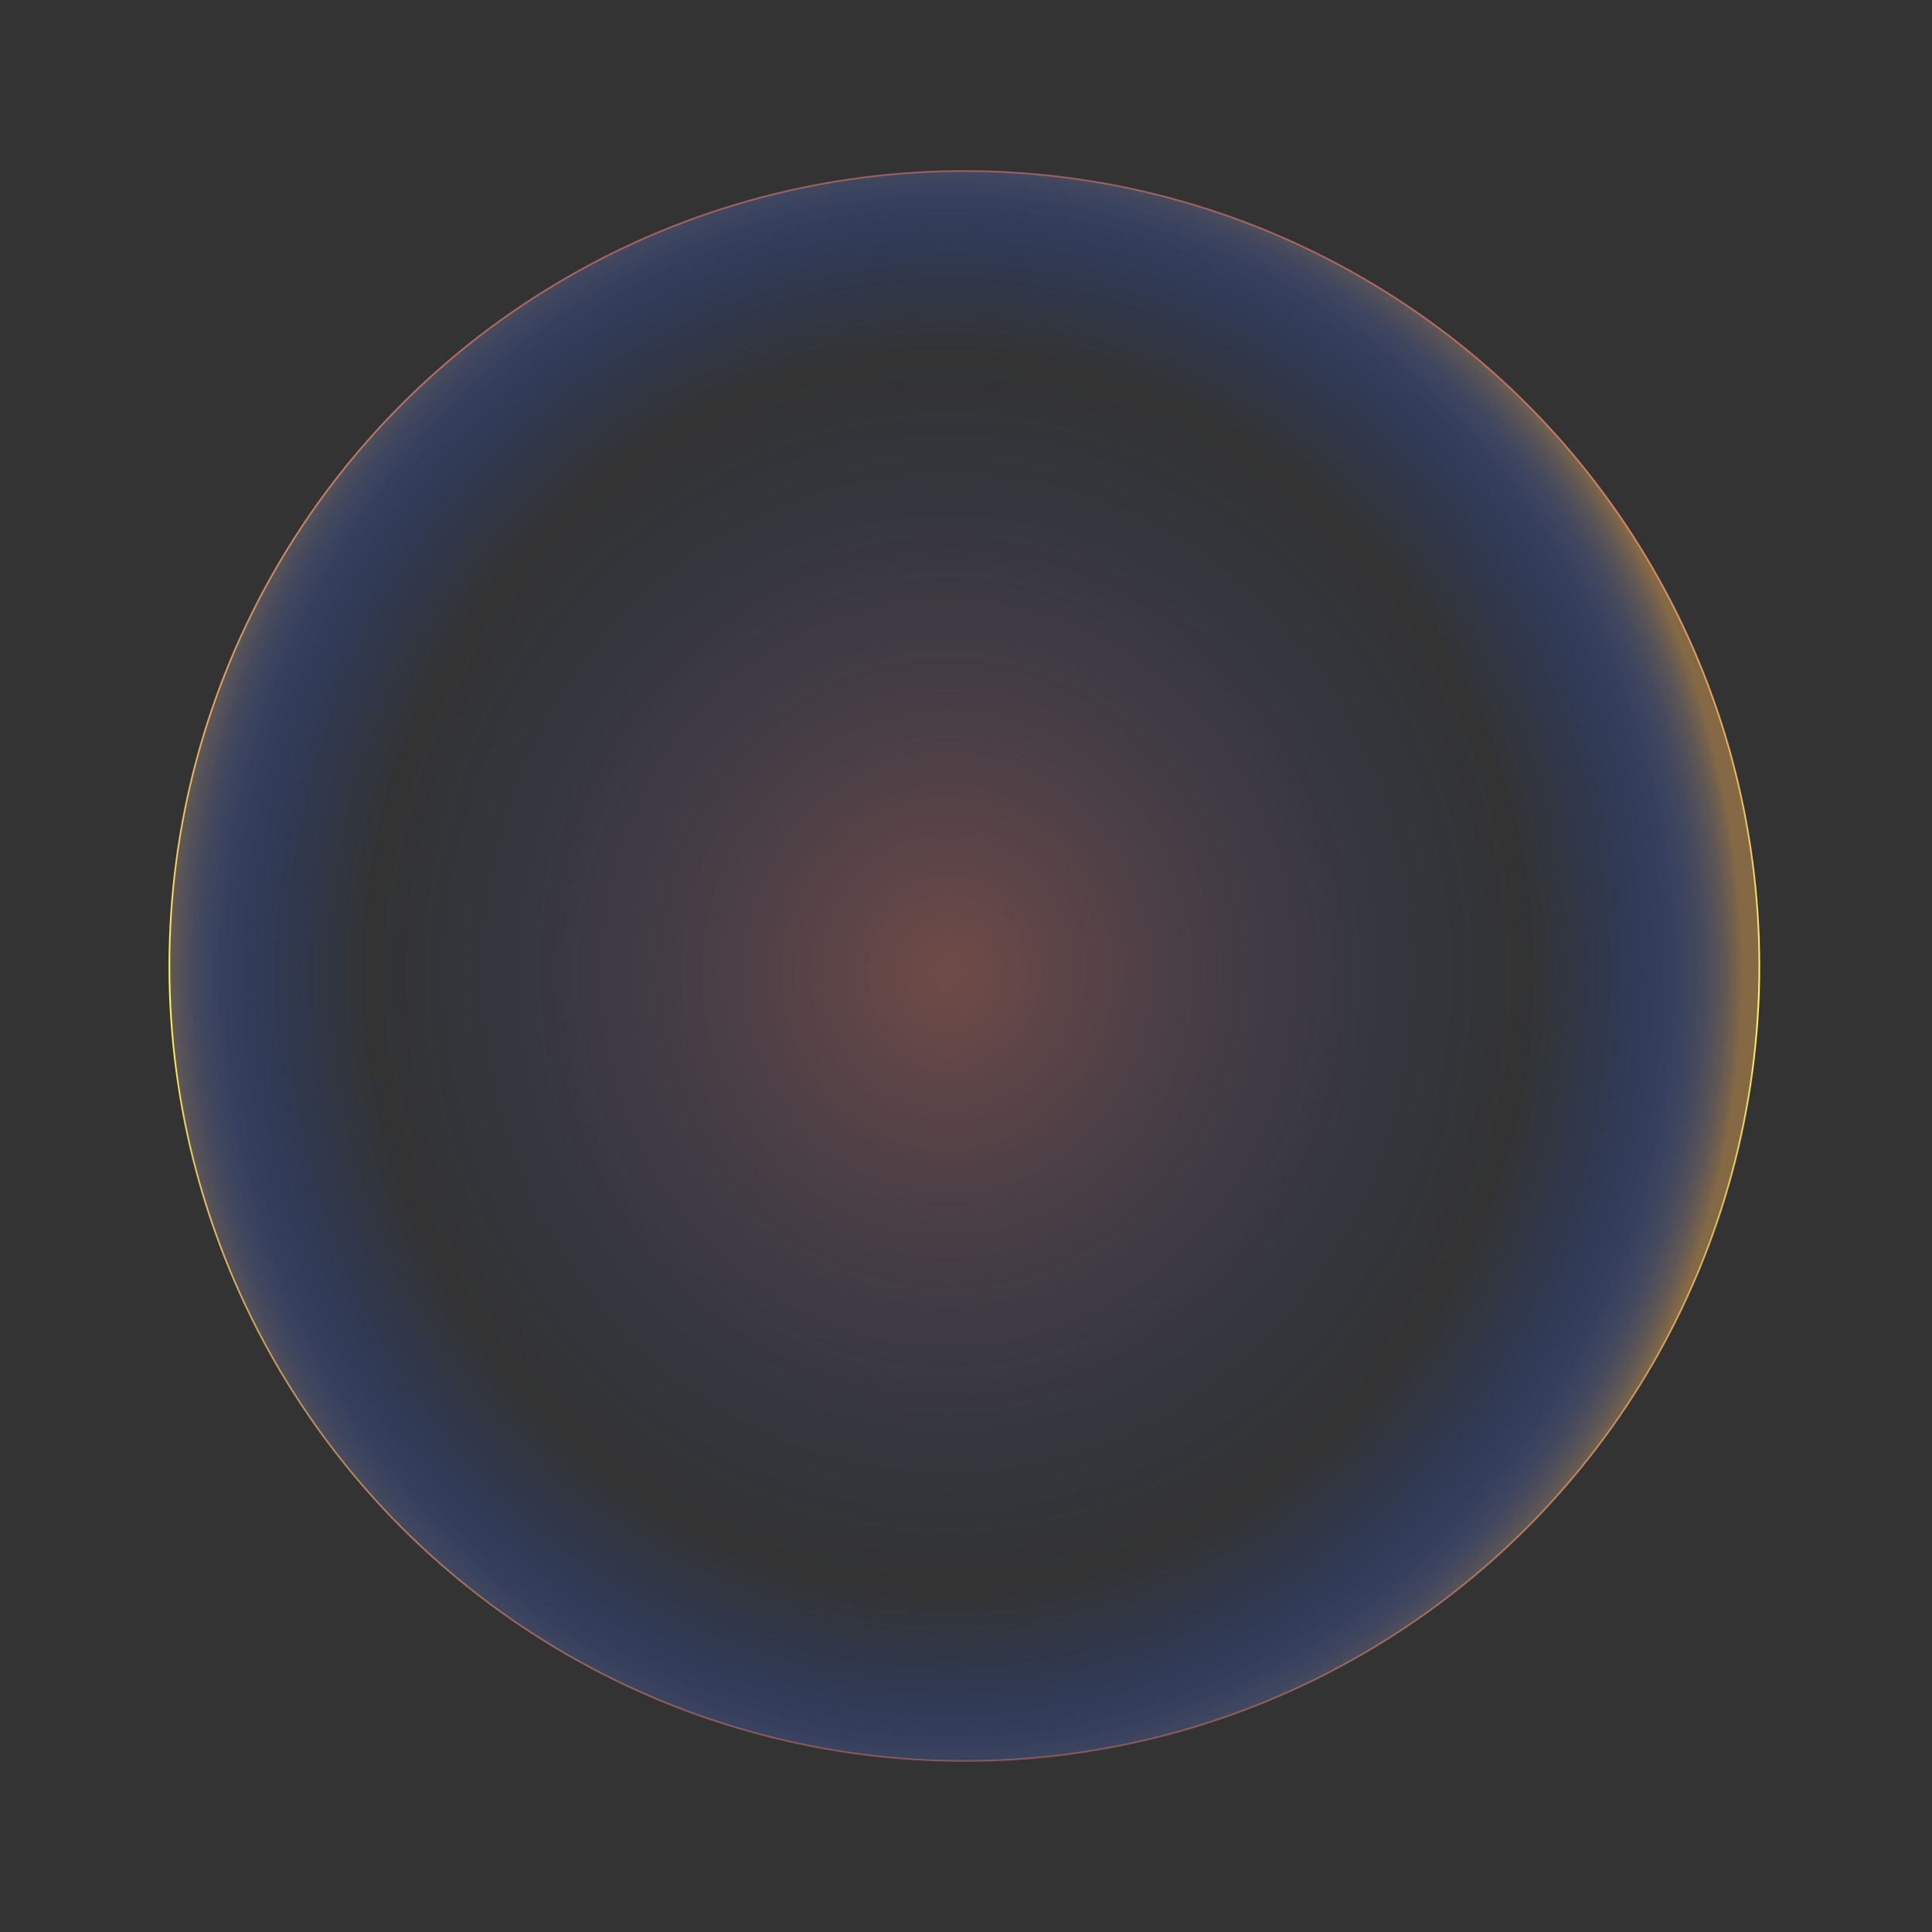 <?xml version="1.0" encoding="UTF-8"?> <!-- Generator: Adobe Illustrator 21.0.0, SVG Export Plug-In . SVG Version: 6.00 Build 0) --> <svg xmlns="http://www.w3.org/2000/svg" xmlns:xlink="http://www.w3.org/1999/xlink" id="Слой_1" x="0px" y="0px" viewBox="0 0 588.6 588.6" style="enable-background:new 0 0 588.6 588.6;" xml:space="preserve"><rect x="0" y="0" width="588.6" height="588.6" fill="#333333" stroke="none"/> <style type="text/css"> .st0{fill:url(#SVGID_1_);stroke:url(#SVGID_2_);stroke-width:0.5;stroke-miterlimit:10;} </style> <radialGradient id="SVGID_1_" cx="288.8" cy="293.7" r="242.2" gradientTransform="matrix(1 0 0 -1.07 0 610.559)" gradientUnits="userSpaceOnUse"> <stop offset="0" style="stop-color:#FD8275;stop-opacity:0.3"></stop> <stop offset="7.855813e-02" style="stop-color:#ED7F7D;stop-opacity:0.268"></stop> <stop offset="0.232" style="stop-color:#C47691;stop-opacity:0.204"></stop> <stop offset="0.445" style="stop-color:#8169B3;stop-opacity:0.116"></stop> <stop offset="0.706" style="stop-color:#2656E0;stop-opacity:7.538646e-03"></stop> <stop offset="0.725" style="stop-color:#1F55E3;stop-opacity:0"></stop> <stop offset="0.83" style="stop-color:#2156E2;stop-opacity:0.153"></stop> <stop offset="0.868" style="stop-color:#2859DE;stop-opacity:0.208"></stop> <stop offset="0.895" style="stop-color:#335ED7;stop-opacity:0.247"></stop> <stop offset="0.917" style="stop-color:#4466CD;stop-opacity:0.279"></stop> <stop offset="0.936" style="stop-color:#5A70C0;stop-opacity:0.306"></stop> <stop offset="0.952" style="stop-color:#767CB0;stop-opacity:0.331"></stop> <stop offset="0.967" style="stop-color:#968B9D;stop-opacity:0.352"></stop> <stop offset="0.981" style="stop-color:#BC9C87;stop-opacity:0.372"></stop> <stop offset="0.993" style="stop-color:#E5AE6E;stop-opacity:0.39"></stop> <stop offset="1" style="stop-color:#FFBA5F;stop-opacity:0.4"></stop> </radialGradient> <linearGradient id="SVGID_2_" gradientUnits="userSpaceOnUse" x1="293.8" y1="51.85" x2="293.8" y2="536.75"> <stop offset="0" style="stop-color:#FD8275;stop-opacity:0.5"></stop> <stop offset="8.707885e-02" style="stop-color:#FD8774;stop-opacity:0.585"></stop> <stop offset="0.183" style="stop-color:#FD9471;stop-opacity:0.678"></stop> <stop offset="0.284" style="stop-color:#FEAA6D;stop-opacity:0.776"></stop> <stop offset="0.388" style="stop-color:#FEC966;stop-opacity:0.877"></stop> <stop offset="0.493" style="stop-color:#FFF05E;stop-opacity:0.98"></stop> <stop offset="0.514" style="stop-color:#FFF95C"></stop> <stop offset="0.998" style="stop-color:#FC8275;stop-opacity:0.4"></stop> </linearGradient> <circle class="st0" cx="293.8" cy="294.3" r="242.2"></circle> </svg> 
